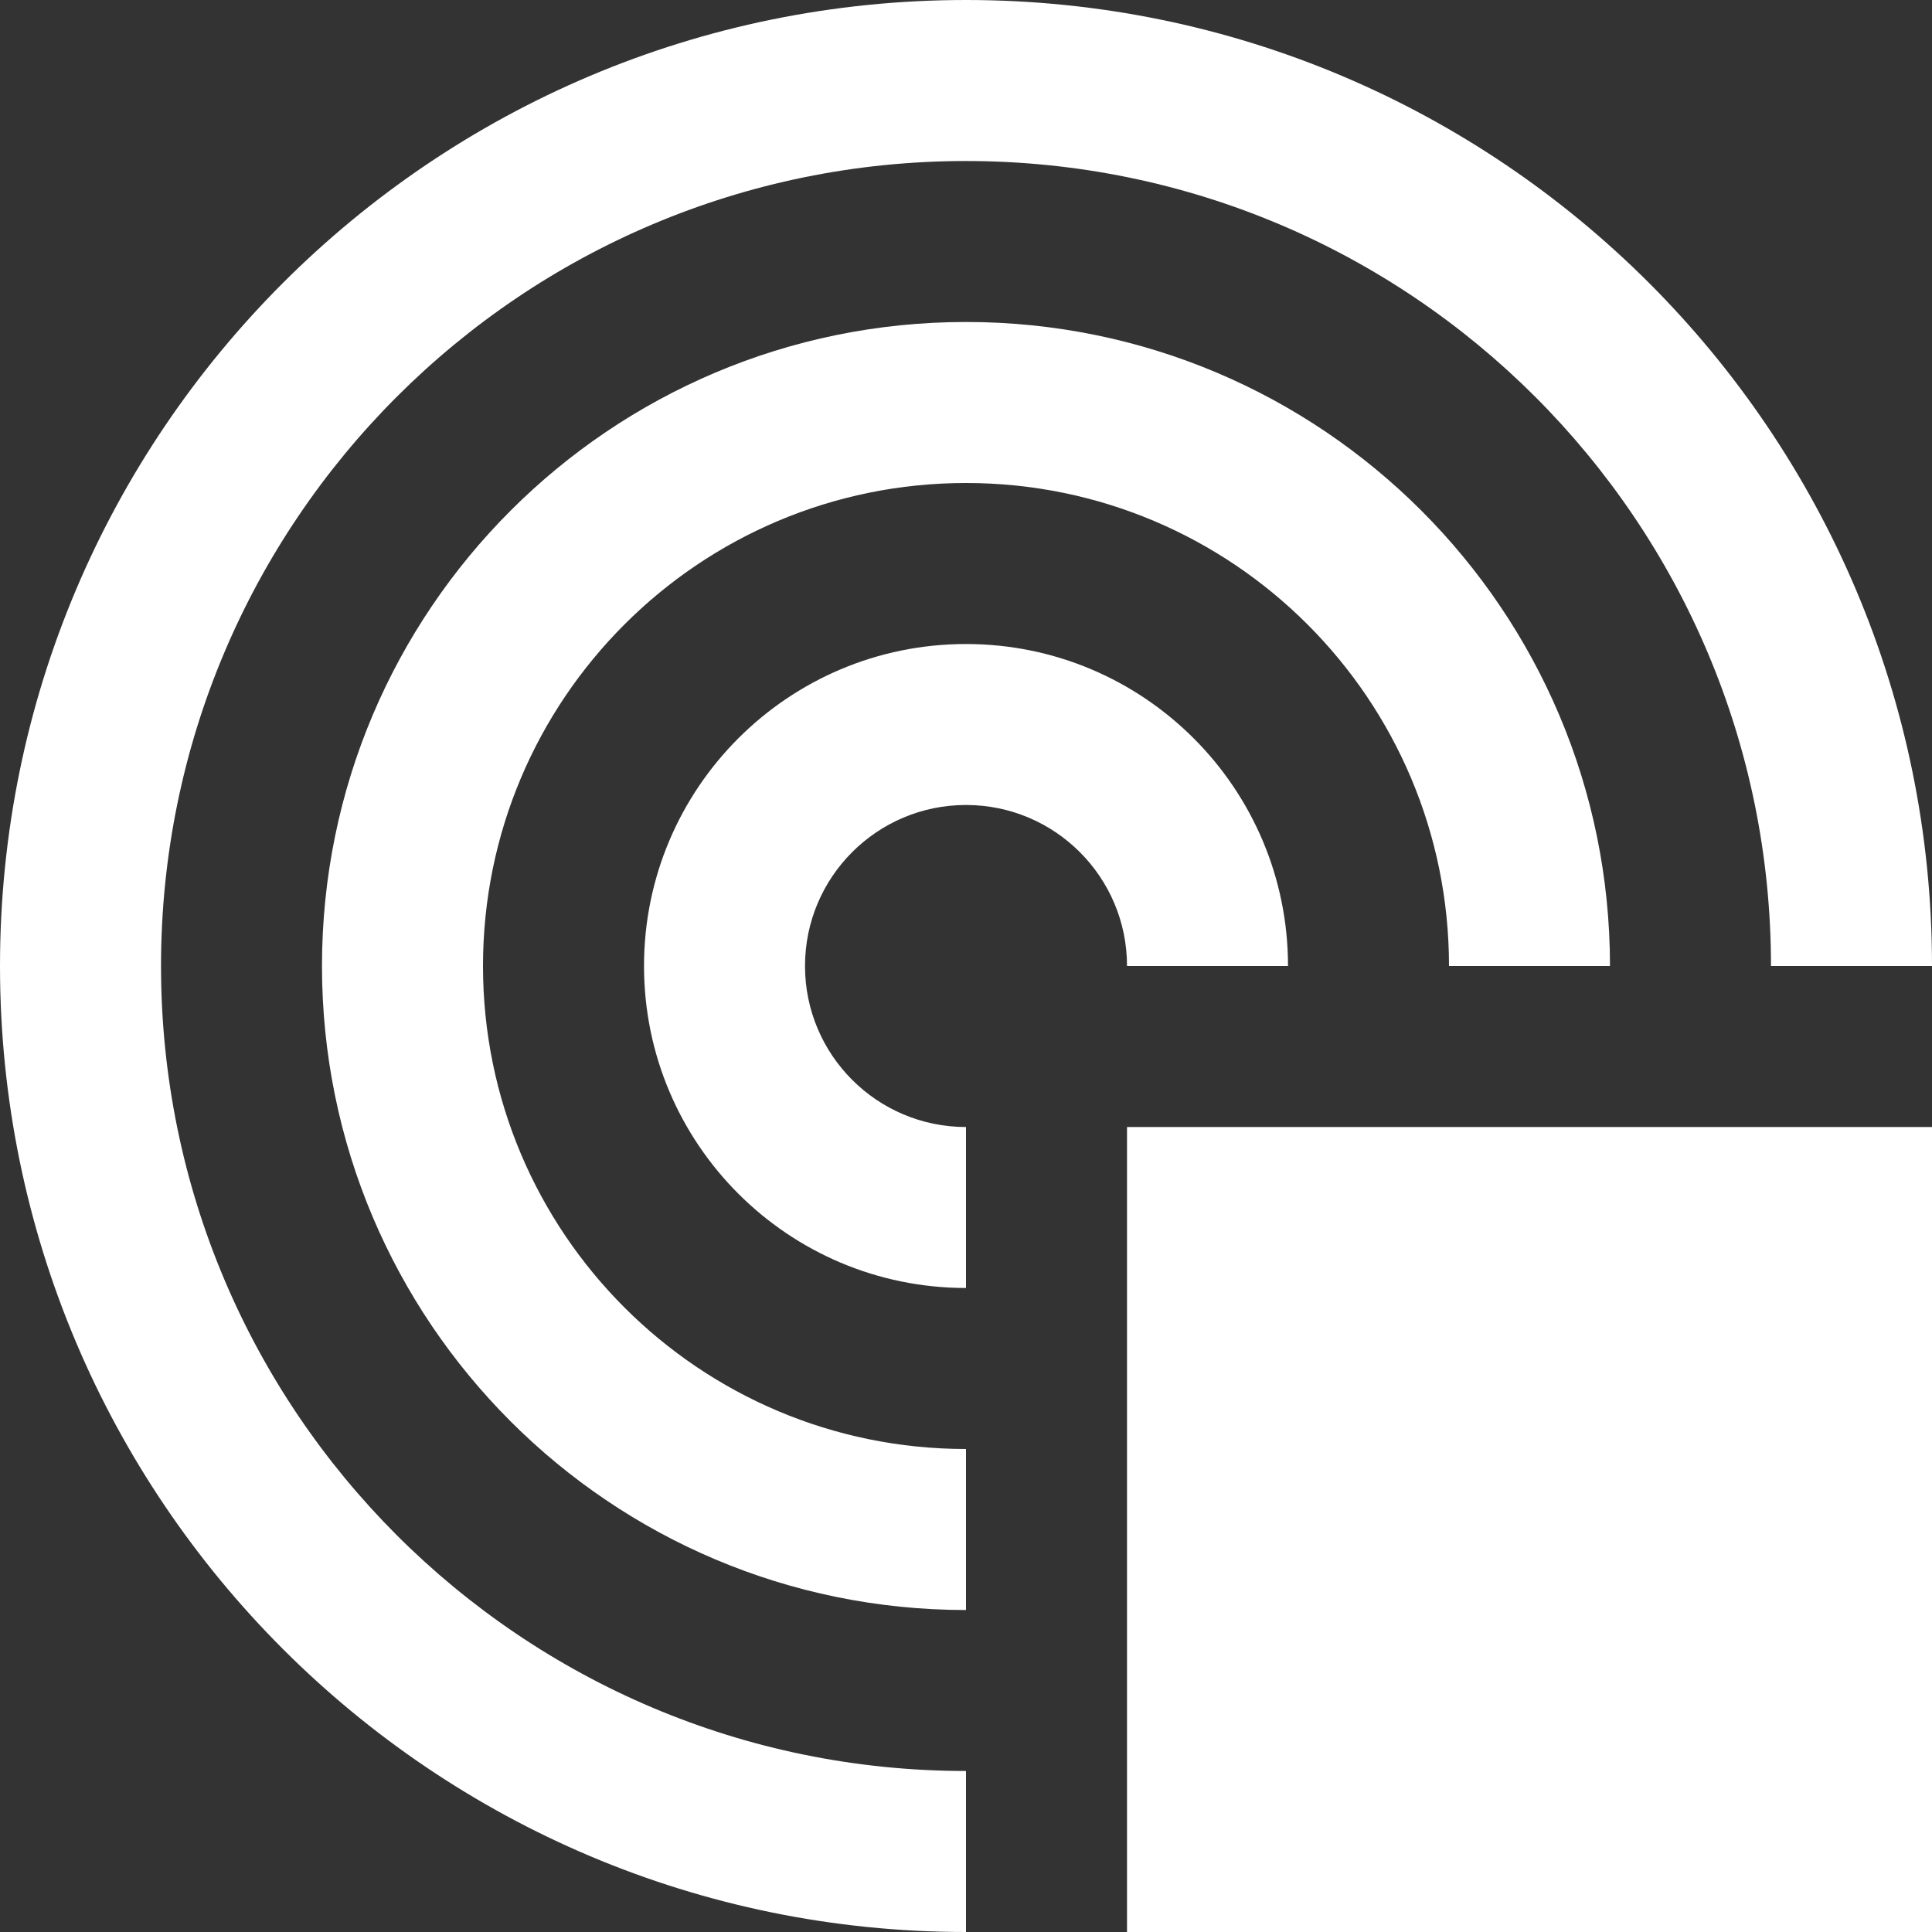 <svg width="70" height="70" viewBox="0 0 70 70" fill="none" xmlns="http://www.w3.org/2000/svg">
<rect x="0" y="0" width="70" height="70" fill="#333333" stroke="none"/>
<path d="M40.834 40.834H70V70H40.834V40.834Z" fill="white"/>
<path d="M35 64.166C18.891 64.166 5.834 51.107 5.834 35C5.834 18.89 18.892 5.834 35 5.834C51.107 5.834 64.166 18.89 64.166 35H70C70 15.671 54.329 0 35 0C15.67 0 0 15.671 0 35C0 54.329 15.67 70 35 70V64.166Z" fill="white"/>
<path d="M35 52.5C25.334 52.5 17.5 44.664 17.5 35C17.5 25.333 25.334 17.5 35 17.5C44.664 17.5 52.5 25.333 52.5 35H58.333C58.333 22.114 47.886 11.666 35 11.666C22.113 11.666 11.666 22.114 11.666 35C11.666 47.886 22.113 58.334 35 58.334V52.5Z" fill="white"/>
<path d="M35 40.834C31.779 40.834 29.167 38.222 29.167 35C29.167 31.778 31.779 29.166 35 29.166C38.222 29.166 40.834 31.778 40.834 35H46.667C46.667 28.558 41.443 23.334 35 23.334C28.556 23.334 23.334 28.558 23.334 35C23.334 41.443 28.556 46.666 35 46.666V40.834Z" fill="white"/>
</svg>
